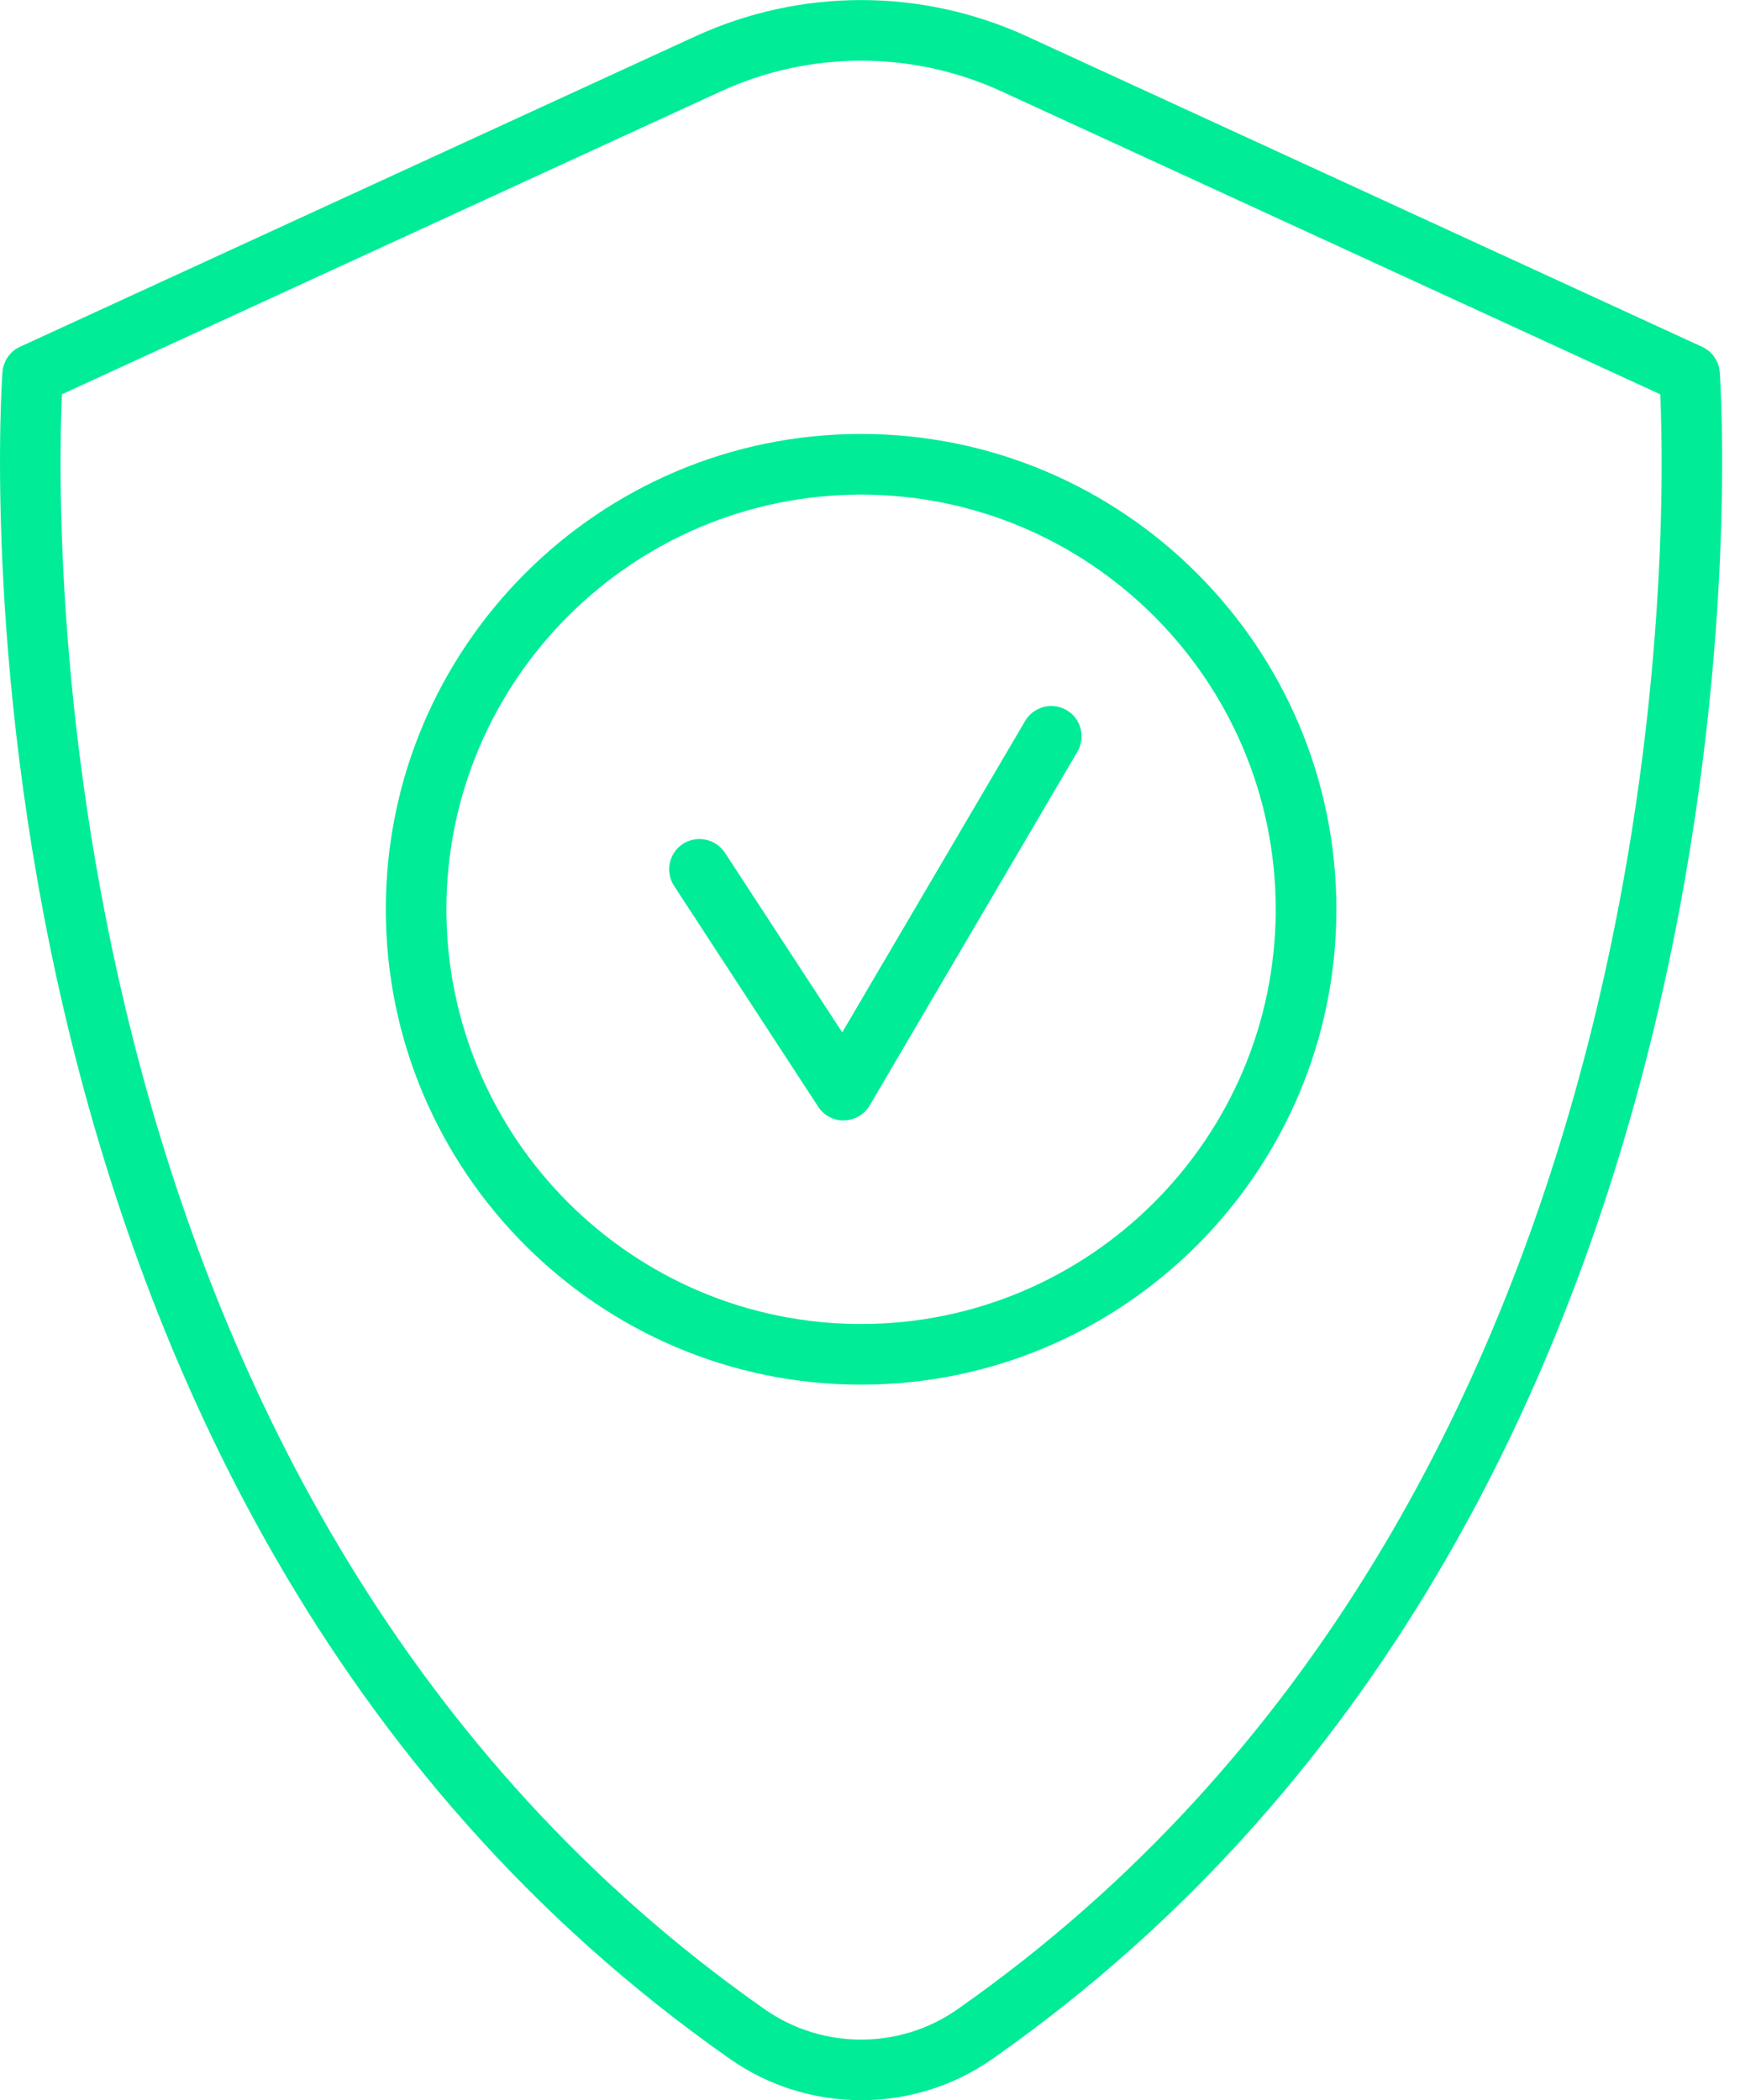 <svg width="29" height="35" viewBox="0 0 29 35" fill="none" xmlns="http://www.w3.org/2000/svg">
<g id="Group 21">
<path id="Vector" d="M14.351 35C13.586 35 12.82 34.772 12.166 34.313C-1.28 24.893 0.026 6.385 0.041 6.199C0.056 6.017 0.167 5.855 0.334 5.779L11.585 0.607C13.344 -0.201 15.359 -0.201 17.118 0.607L28.369 5.78C28.536 5.857 28.648 6.017 28.662 6.2C28.677 6.386 29.983 24.895 16.537 34.315C15.883 34.773 15.117 35.001 14.351 35.001V35ZM1.032 6.571C0.929 8.938 0.692 25.039 12.746 33.486C13.706 34.159 14.997 34.159 15.957 33.486C28.012 25.041 27.776 8.938 27.671 6.571L16.697 1.525C15.207 0.84 13.498 0.84 12.009 1.525L1.032 6.571Z" fill="#00EC97"/>
<path id="Vector_2" d="M14.059 18.673C13.888 18.673 13.729 18.587 13.636 18.443L11.235 14.764C11.082 14.531 11.148 14.217 11.381 14.064C11.615 13.913 11.928 13.978 12.082 14.211L14.037 17.205L17.085 12.016C17.226 11.775 17.536 11.694 17.777 11.835C18.018 11.976 18.098 12.287 17.957 12.527L14.496 18.421C14.408 18.572 14.248 18.666 14.072 18.671H14.06L14.059 18.673Z" fill="#00EC97"/>
<path id="Vector_3" d="M14.351 23.076C9.984 23.076 6.43 19.522 6.43 15.154C6.43 10.786 9.984 7.232 14.351 7.232C18.719 7.232 22.273 10.786 22.273 15.154C22.273 19.522 18.719 23.076 14.351 23.076ZM14.351 8.243C10.54 8.243 7.44 11.343 7.44 15.154C7.44 18.965 10.54 22.065 14.351 22.065C18.162 22.065 21.262 18.965 21.262 15.154C21.262 11.343 18.162 8.243 14.351 8.243Z" fill="#00EC97"/>
</g>
</svg>
